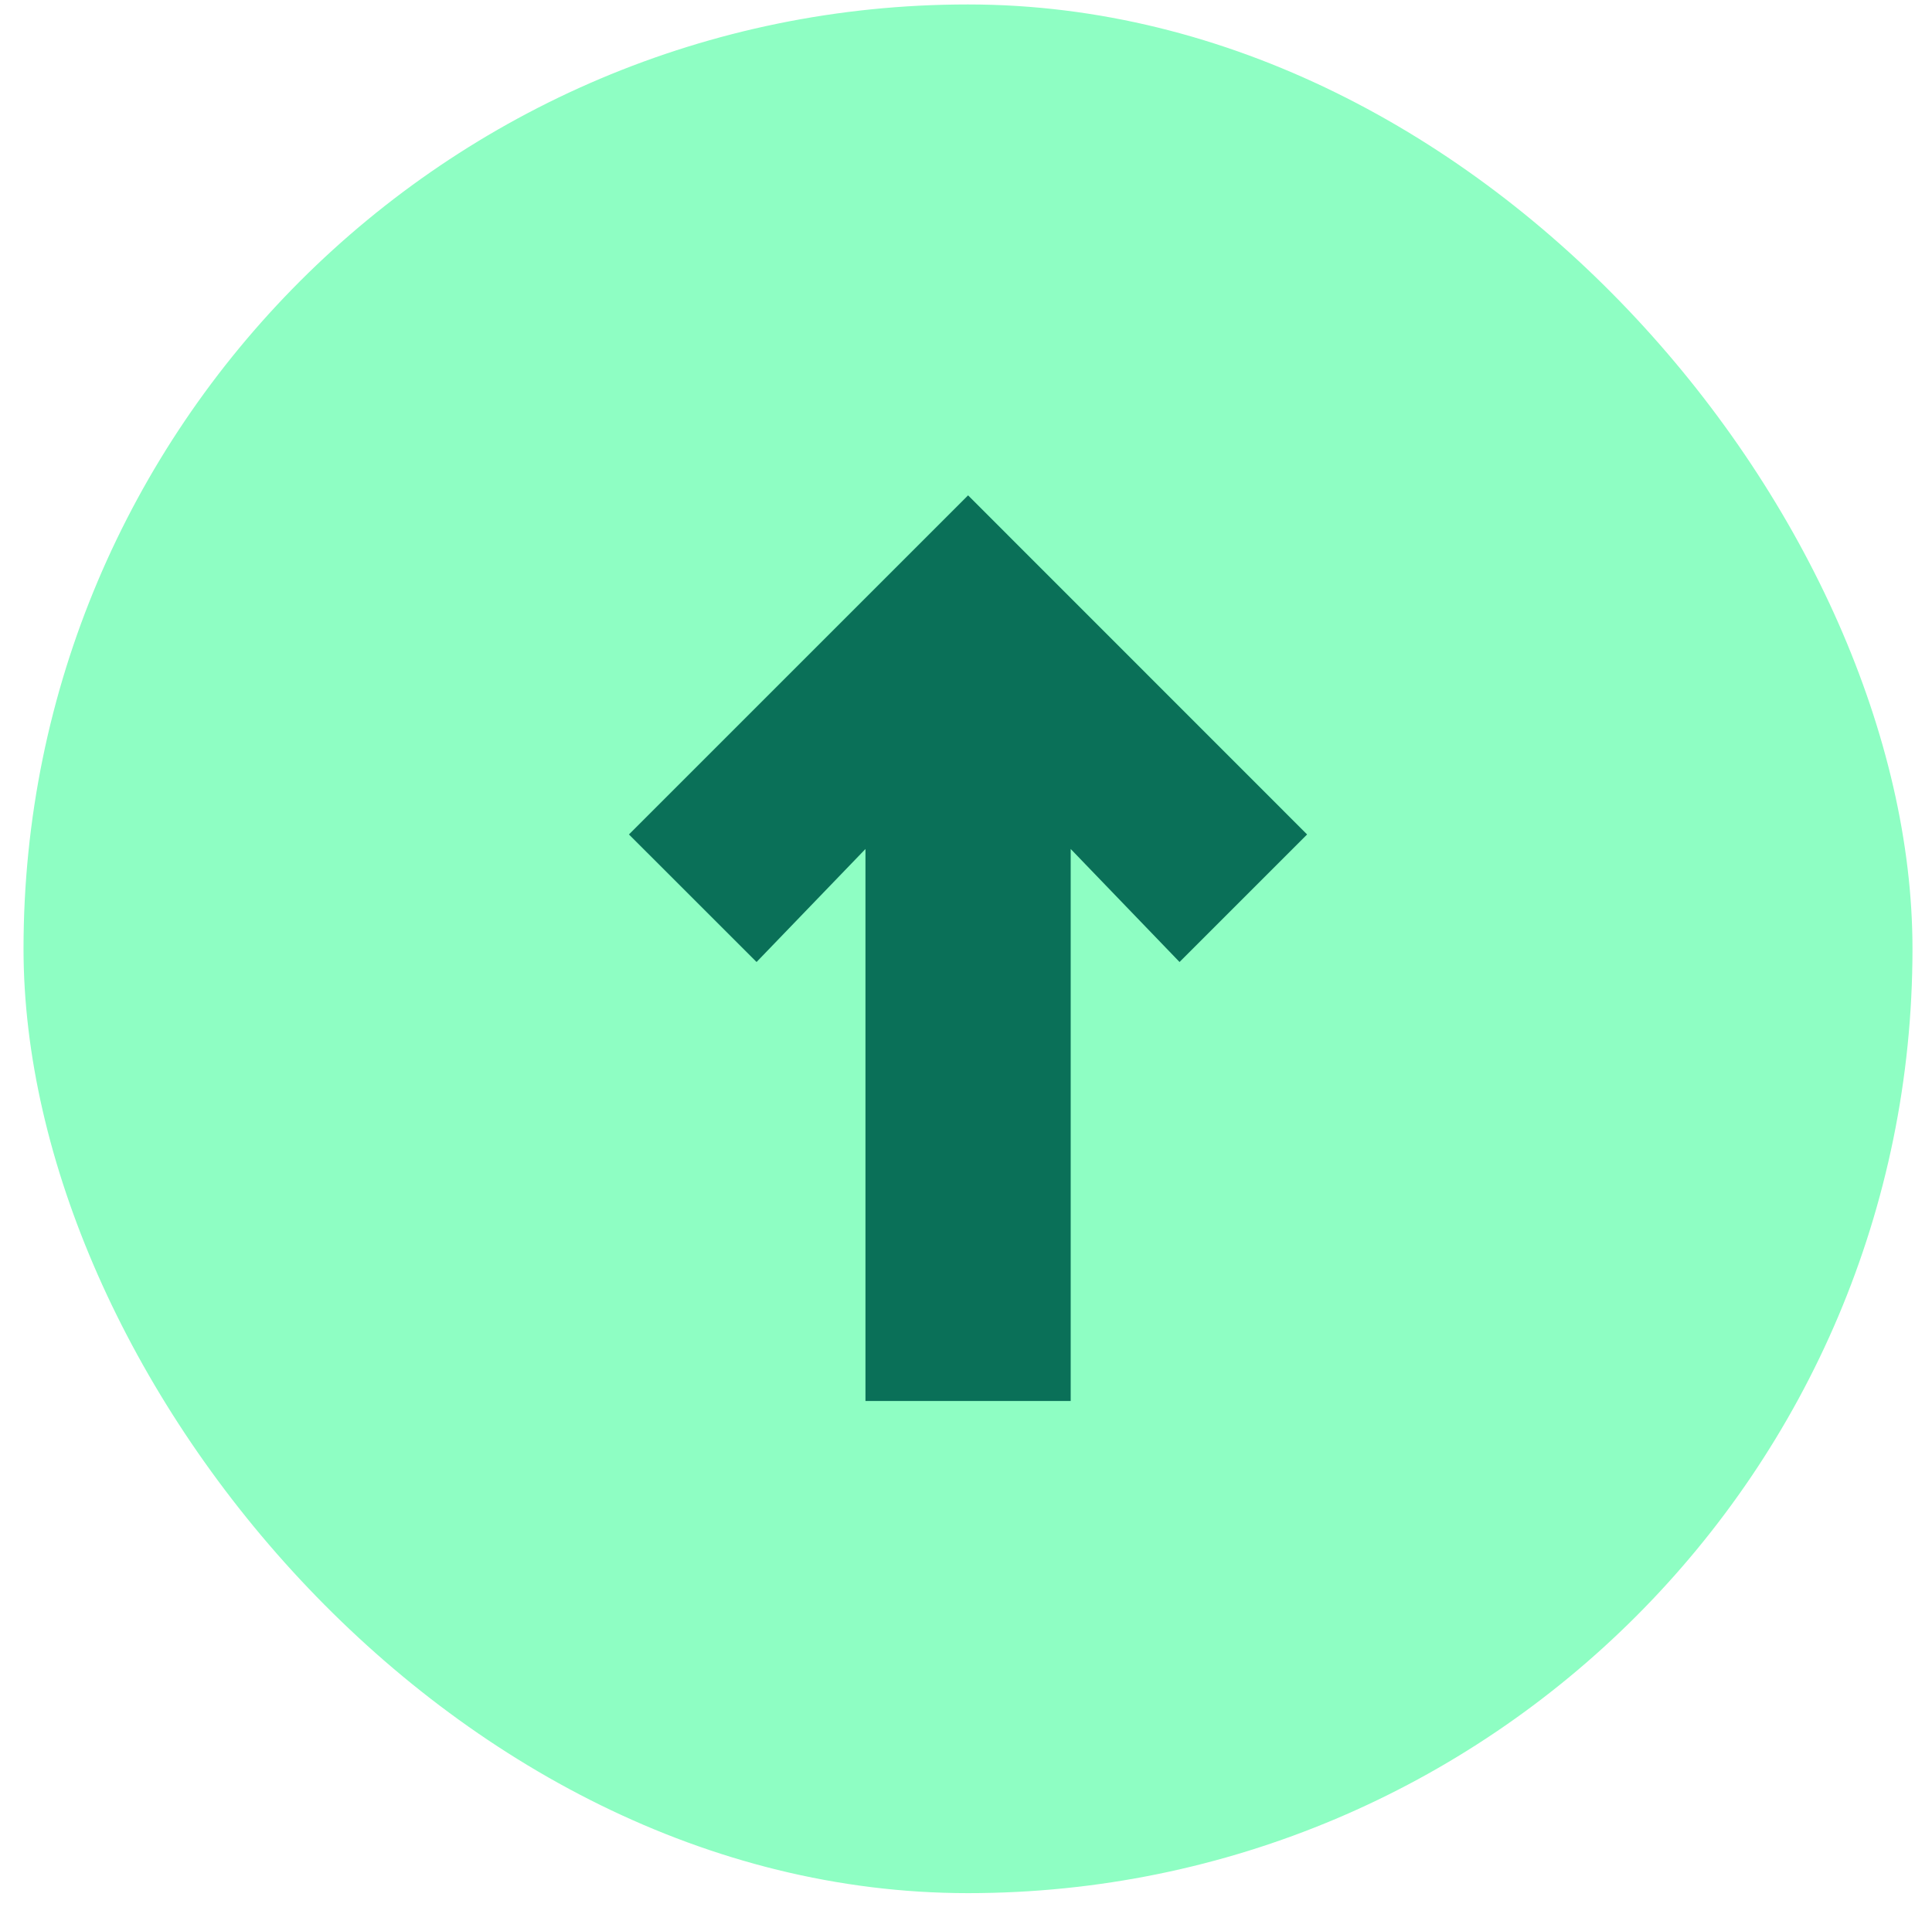 <svg width="79" height="78" viewBox="0 0 79 78" fill="none" xmlns="http://www.w3.org/2000/svg">
<rect x="78.202" y="77.422" width="77.24" height="77.24" rx="38.62" transform="rotate(180 78.202 77.422)" fill="#8EFEC3"/>
<path d="M35.389 57.294L35.389 34.72L30.936 39.342L25.718 34.126L39.585 20.258L53.448 34.126L48.232 39.342L43.781 34.72L43.781 57.294L35.389 57.294Z" fill="#0A7058"/>
</svg>
